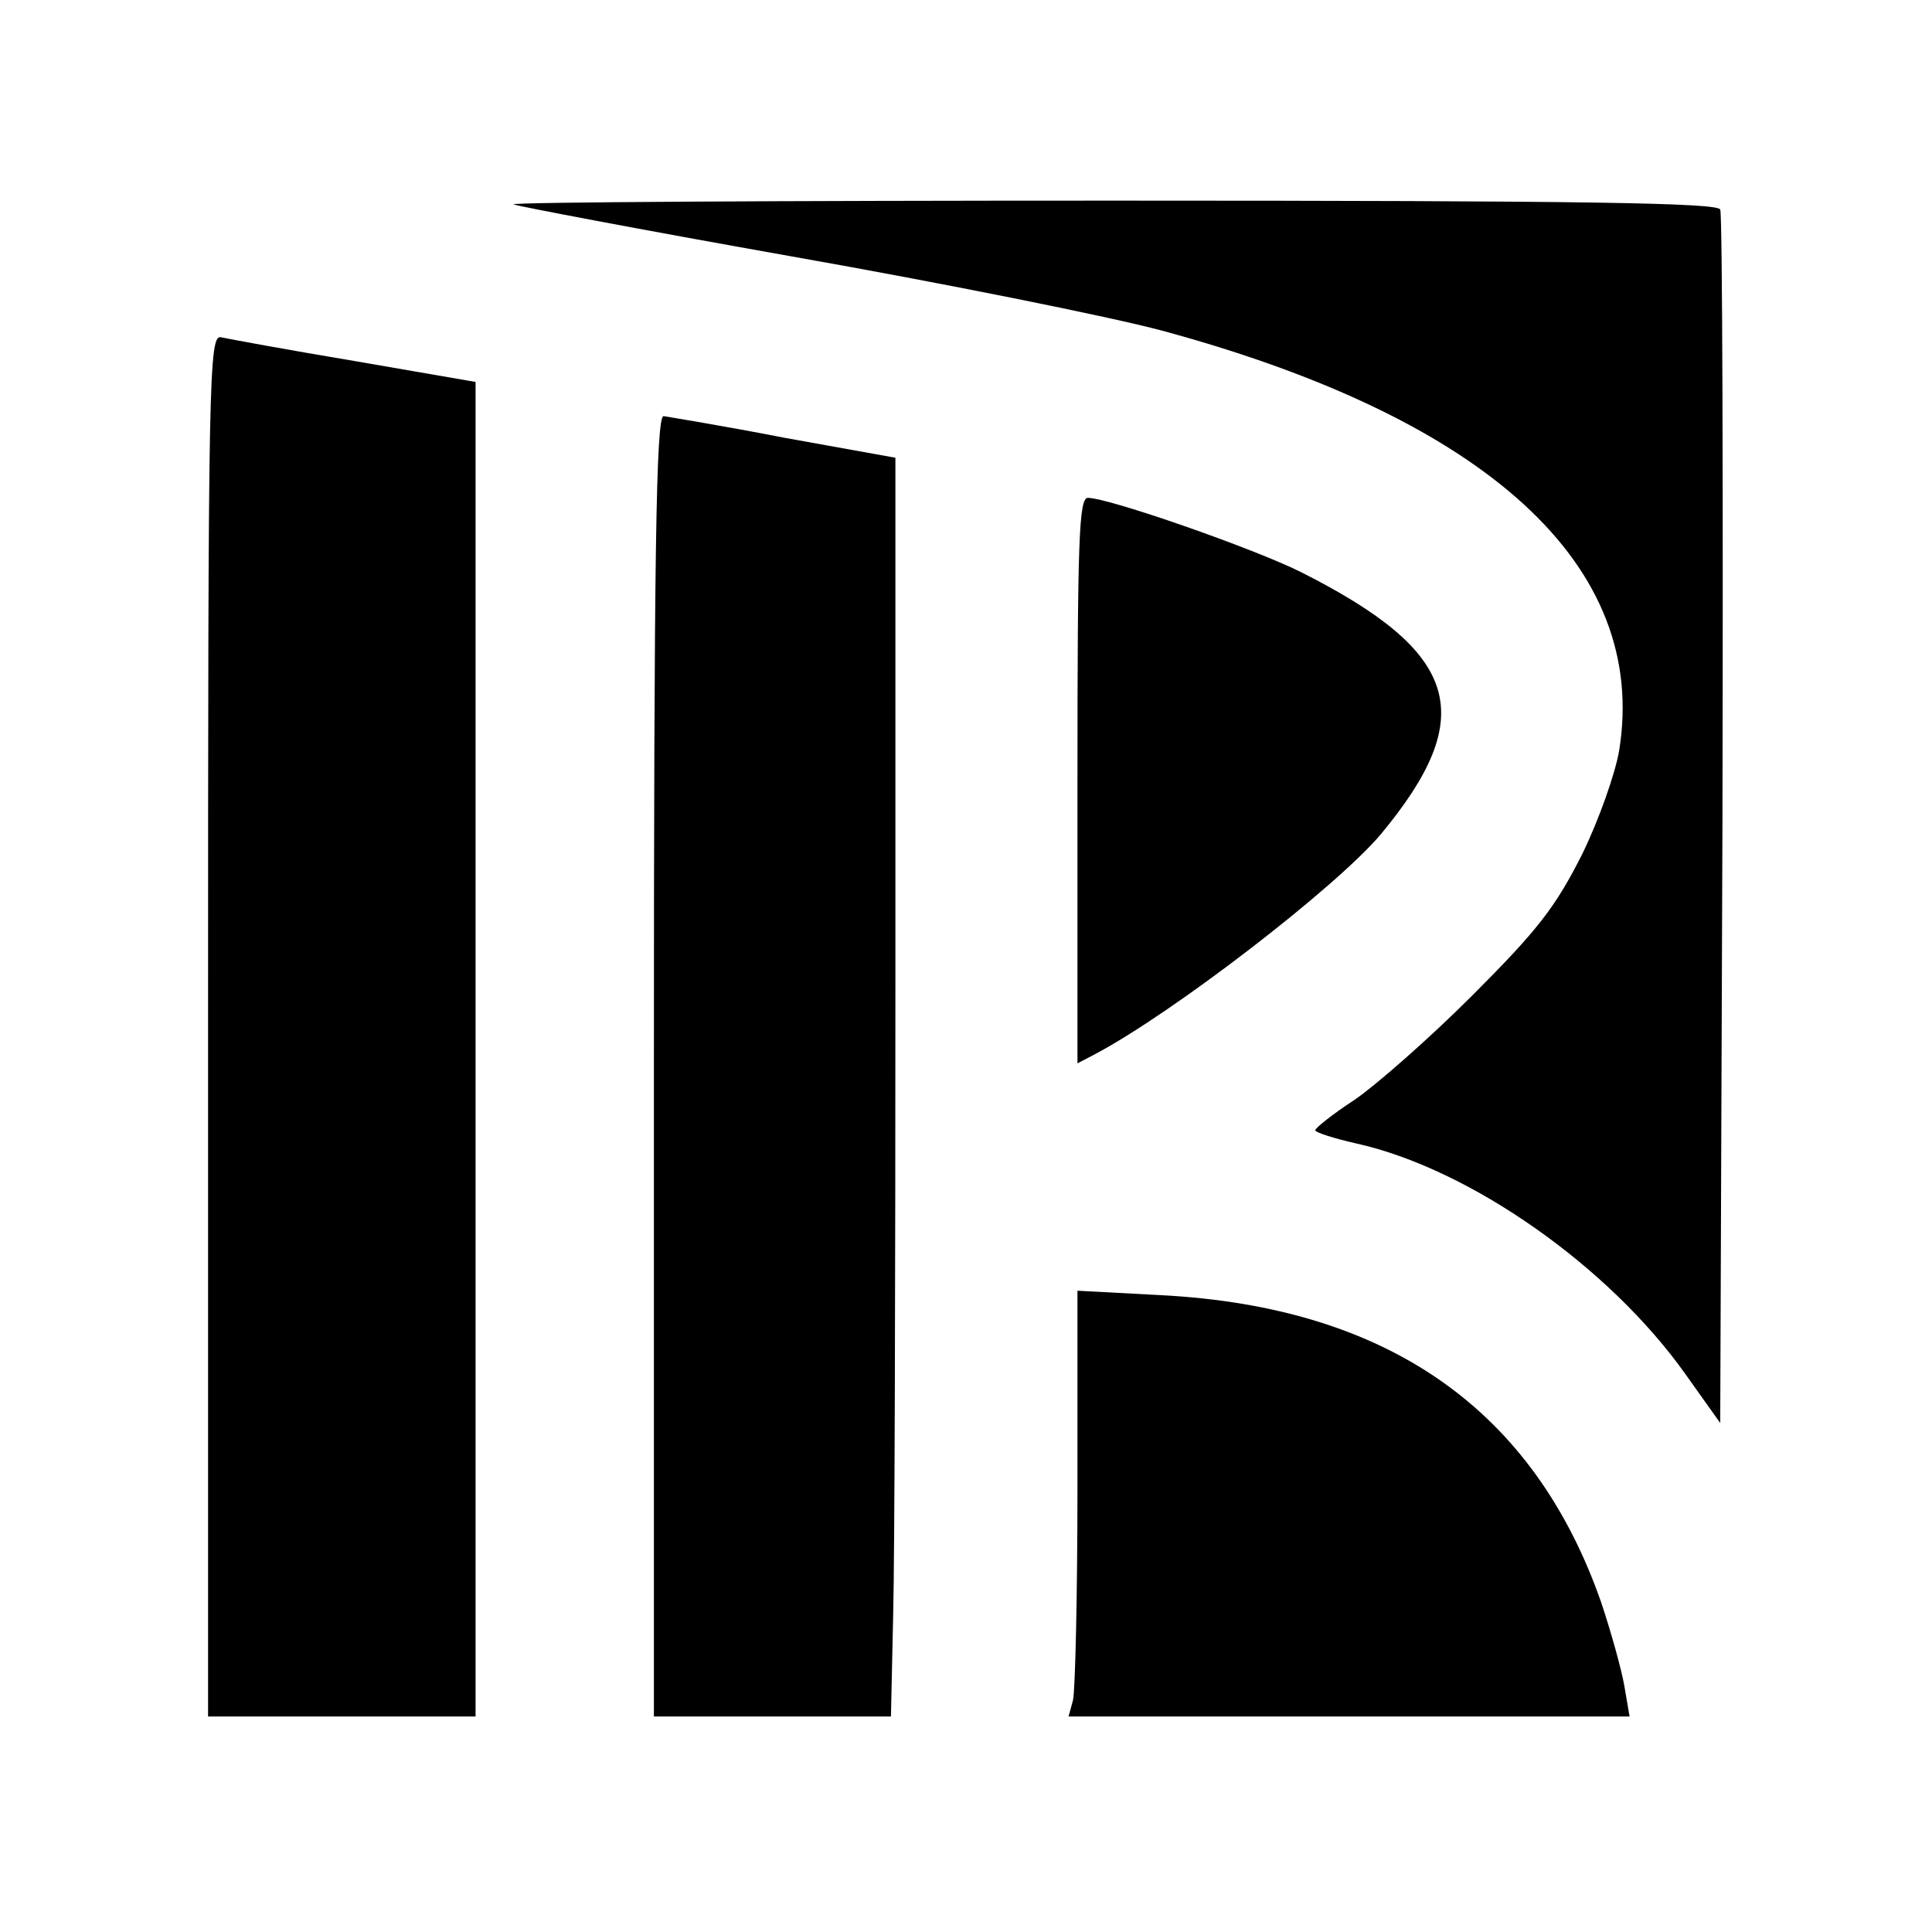 <?xml version="1.0" standalone="no"?>
<!DOCTYPE svg PUBLIC "-//W3C//DTD SVG 20010904//EN"
 "http://www.w3.org/TR/2001/REC-SVG-20010904/DTD/svg10.dtd">
<svg version="1.0" xmlns="http://www.w3.org/2000/svg"
 width="260pt" height="260pt" viewBox="0 0 260 260"
 preserveAspectRatio="xMidYMid meet">
<g transform="translate(0,260) scale(0.1,-0.1)"
fill="#000000" stroke="none">
<path d="M691 2325 c3 -2 171 -34 374 -70 204 -36 428 -81 499 -100 439 -119
655 -317 615 -565 -5 -30 -27 -93 -50 -140 -36 -71 -59 -101 -148 -190 -58
-58 -130 -121 -158 -140 -29 -19 -53 -38 -53 -41 0 -3 25 -11 56 -18 152 -34
339 -165 442 -310 l47 -66 3 810 c1 446 0 816 -3 823 -3 9 -176 12 -816 12
-447 0 -810 -2 -808 -5z"/>
<path d="M280 1221 l0 -931 180 0 180 0 0 898 0 898 -162 28 c-90 15 -171 30
-180 32 -17 5 -18 -44 -18 -925z"/>
<path d="M880 1165 l0 -875 159 0 160 0 3 137 c2 76 3 457 3 847 l0 710 -150
27 c-82 16 -156 28 -162 29 -10 0 -13 -181 -13 -875z"/>
<path d="M1450 1550 l0 -381 23 12 c106 56 325 225 385 296 133 160 107 245
-107 353 -64 32 -259 100 -287 100 -12 0 -14 -56 -14 -380z"/>
<path d="M1450 599 c0 -145 -3 -274 -6 -287 l-6 -22 377 0 378 0 -7 41 c-4 23
-18 73 -31 112 -91 261 -288 398 -592 414 l-113 6 0 -264z"/>
</g>
</svg>
